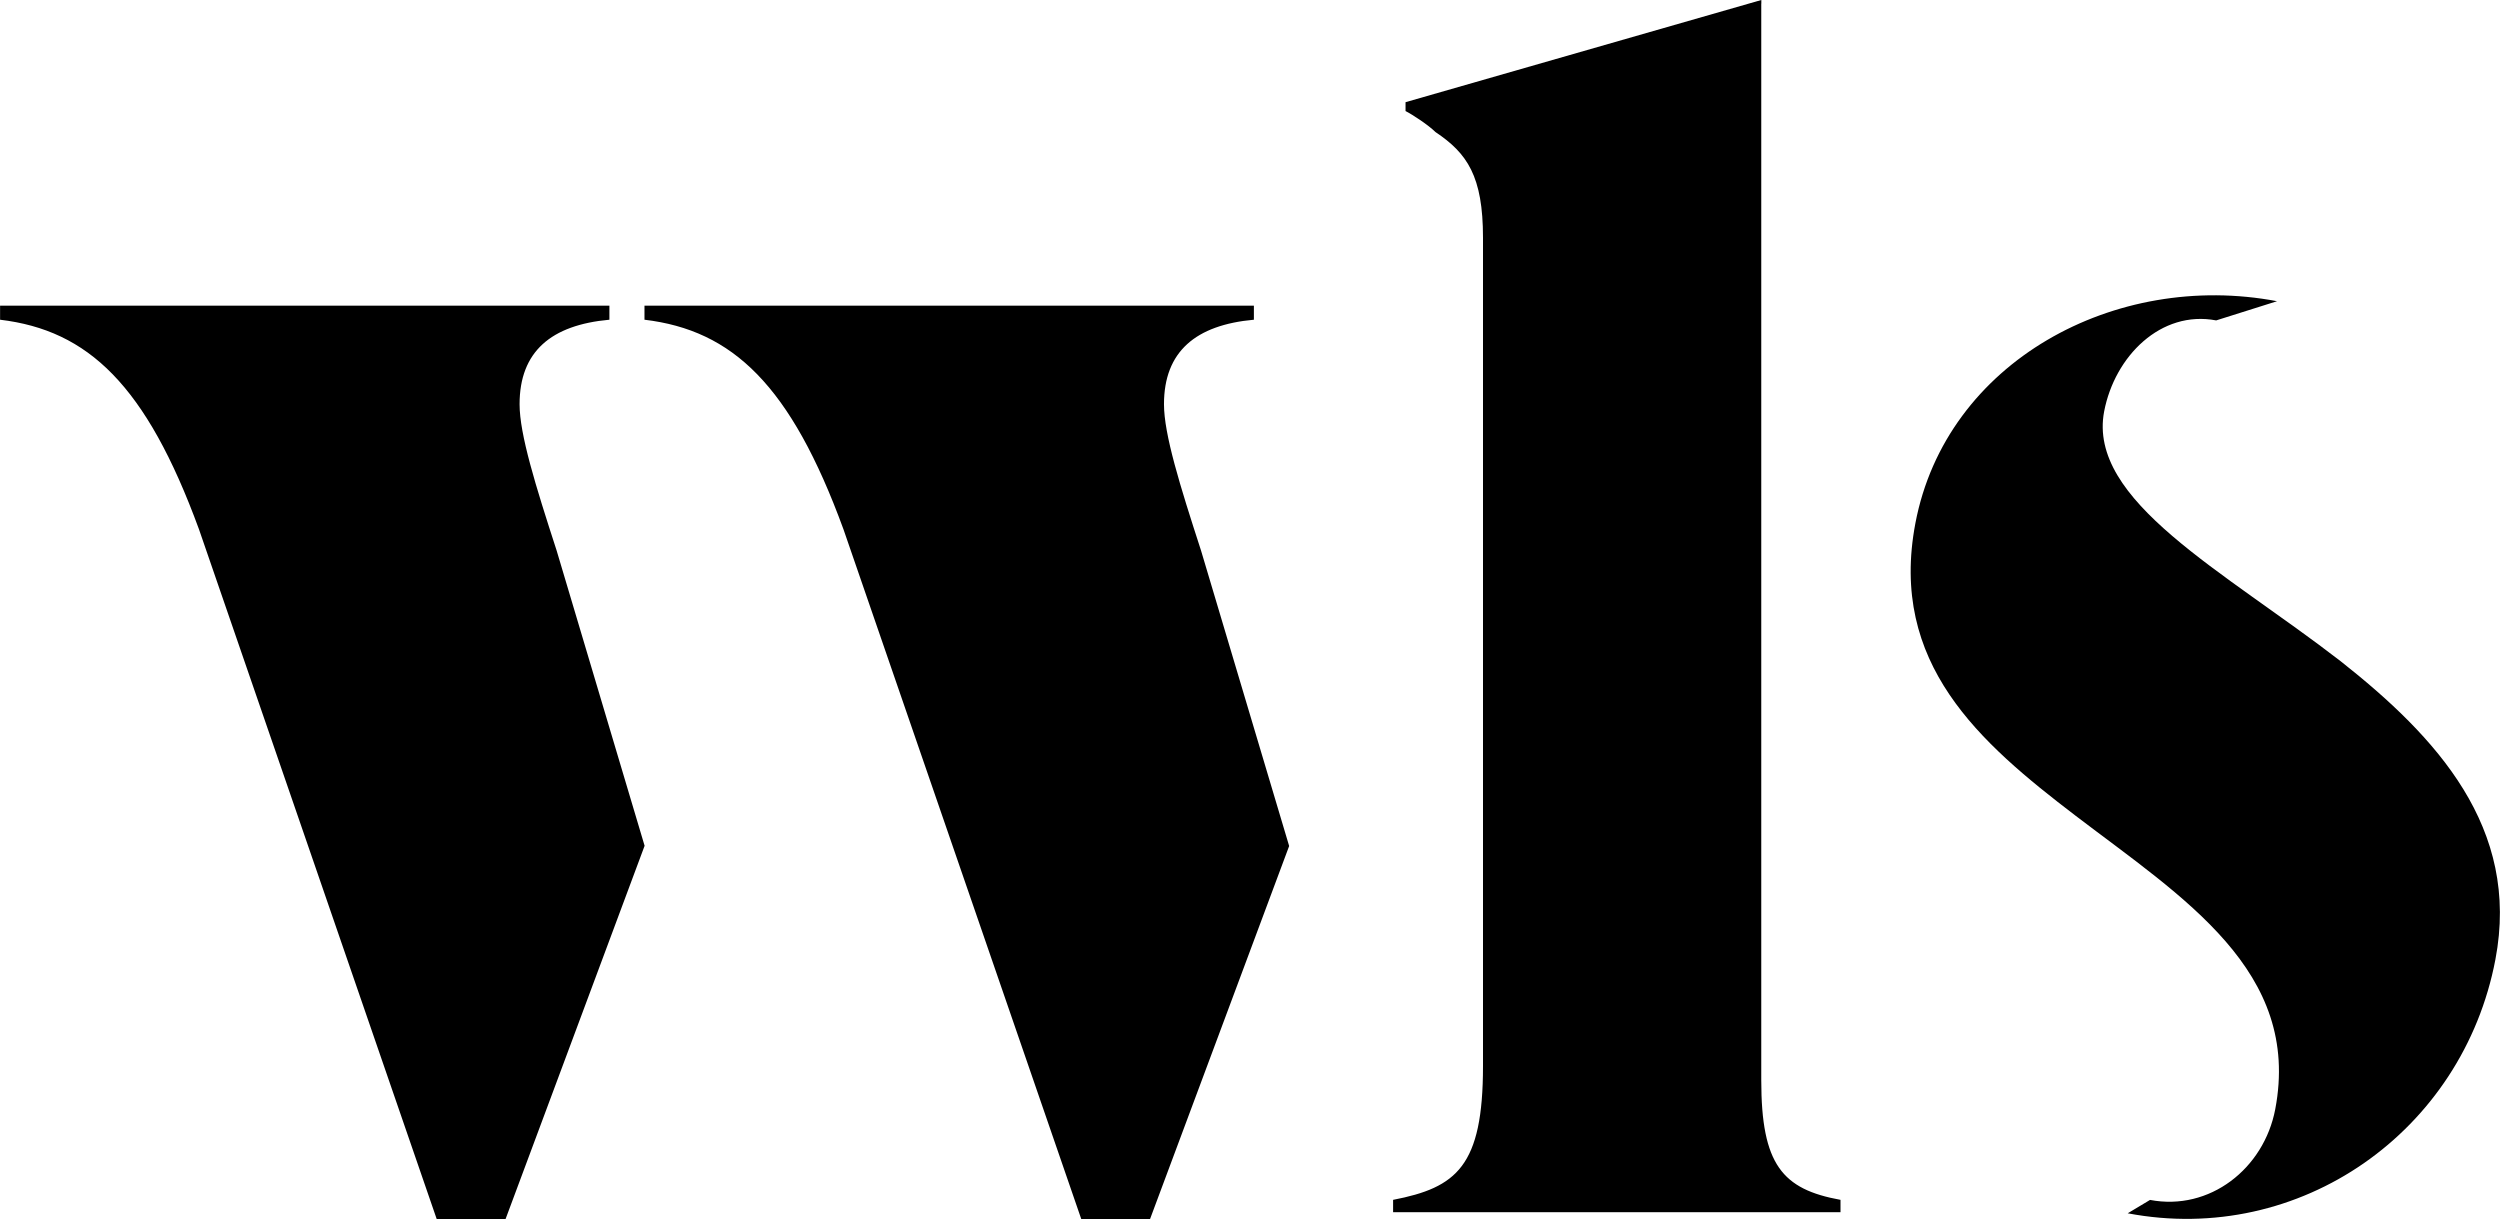<svg id="Layer_1" data-name="Layer 1" xmlns="http://www.w3.org/2000/svg" viewBox="0 0 321.46 156.78"><defs><style>.cls-1{stroke-width:0}</style></defs><path class="cls-1" d="m82.88 108.77-17.88 48h-8.84l-30.57-88.7C18.79 49.49 11.33 42.47.01 41.11V39.3h78.35v1.81c-7.48.68-11.55 4.08-11.55 10.87 0 3.86 2.04 10.42 4.76 18.8l11.32 37.99ZM165.77 108.77l-17.9 48h-8.83l-30.58-88.7c-6.79-18.58-14.26-25.6-25.59-26.96V39.3h78.36v1.81c-7.47.68-11.56 4.08-11.56 10.87 0 3.86 2.04 10.42 4.76 18.8l11.33 37.99ZM226.48.46V0l-45.75 13.14v1.14c.91.46 2.94 1.8 3.85 2.7 4.08 2.73 6.11 5.67 6.11 13.59v106.5c0 12.91-3.4 15.63-11.56 17.21v1.59h57.53v-1.59c-7.48-1.36-10.19-4.52-10.19-15.39V.46ZM284.97 41.2c-7.11-1.35-13.05 4.6-14.41 11.7-2.18 11.48 15.36 20.48 30.42 32.13 12.31 9.71 23.12 21.4 19.89 38.34-4.21 22.14-25.14 36.85-47.28 32.64l2.87-1.72c7.66 1.46 14.64-4.01 16.1-11.66 3.38-17.77-11.82-27.18-25.67-37.74-12.37-9.44-24.03-19.58-20.6-37.62 3.95-20.78 25.72-32.49 46.5-28.54l-7.83 2.47Z"/></svg>